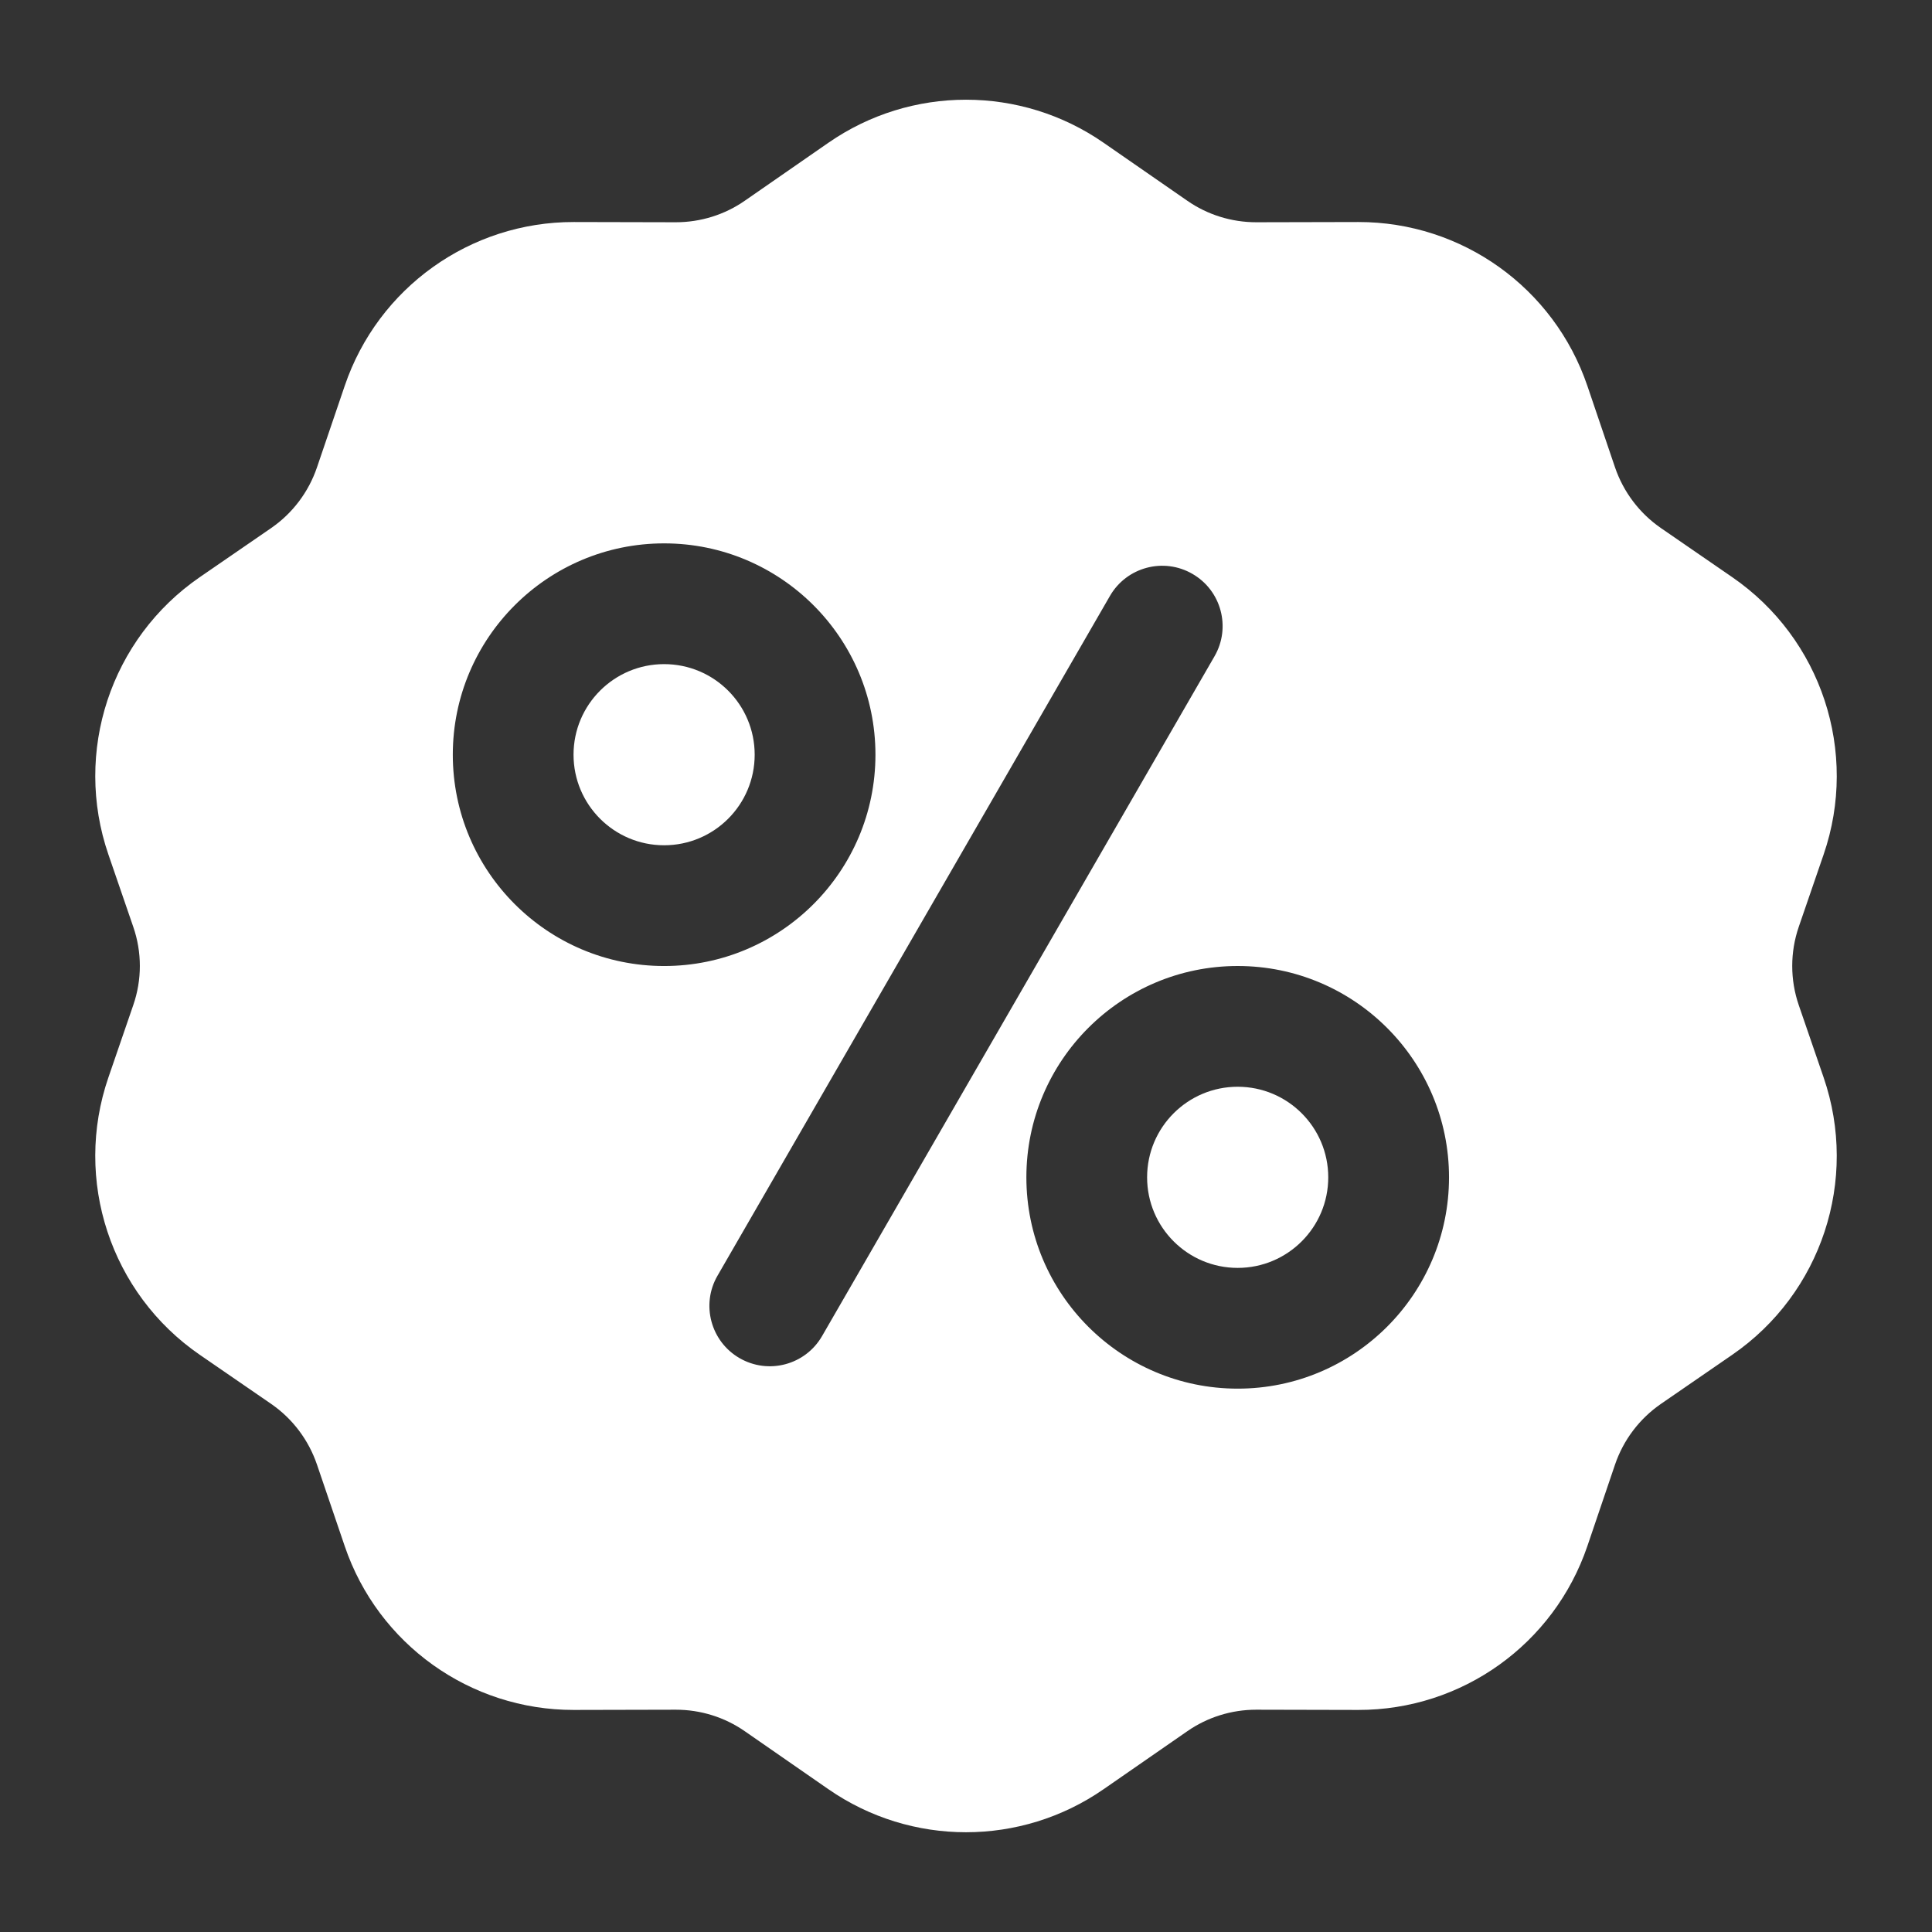 <?xml version="1.0" encoding="UTF-8"?> <svg xmlns="http://www.w3.org/2000/svg" viewBox="0 0 100 100" fill-rule="evenodd"><rect x="0" y="0" width="100" height="100" fill="#333333" stroke="none"/><path d="m42.875 7.391c4.285-2.973 9.965-2.973 14.25 0l4.324 2.996c1.047 0.73 2.297 1.117 3.57 1.117l5.285-0.012c5.363-0.008 10.133 3.402 11.859 8.484l1.43 4.215c0.434 1.273 1.266 2.375 2.375 3.141l3.688 2.539c4.625 3.18 6.559 9.055 4.734 14.359l-1.285 3.738c-0.453 1.316-0.453 2.746 0 4.062l1.285 3.738c1.824 5.305-0.109 11.18-4.734 14.359l-3.688 2.539c-1.109 0.766-1.941 1.867-2.375 3.141l-1.43 4.215c-1.727 5.082-6.496 8.492-11.859 8.484l-5.285-0.012c-1.273 0-2.523 0.387-3.57 1.117l-4.324 2.996c-4.285 2.973-9.965 2.973-14.25 0l-4.32-2.996c-1.047-0.73-2.297-1.117-3.574-1.117l-5.281 0.012c-5.363 0.008-10.137-3.402-11.859-8.484l-1.434-4.215c-0.434-1.273-1.262-2.375-2.371-3.141l-3.691-2.539c-4.625-3.18-6.559-9.055-4.734-14.359l1.285-3.738c0.457-1.316 0.457-2.746 0-4.062l-1.285-3.738c-1.824-5.305 0.109-11.18 4.734-14.359l3.691-2.539c1.109-0.766 1.938-1.867 2.371-3.141l1.434-4.215c1.723-5.082 6.496-8.492 11.859-8.484l5.281 0.012c1.277 0 2.527-0.387 3.574-1.117zm21.188 42.609c-6.035 0-10.938 4.898-10.938 10.938s4.902 10.938 10.938 10.938 10.938-4.898 10.938-10.938-4.902-10.938-10.938-10.938zm-29.688-21.875c-6.035 0-10.938 4.898-10.938 10.938s4.902 10.938 10.938 10.938 10.938-4.898 10.938-10.938-4.902-10.938-10.938-10.938zm23.074 2.723-20.312 35.184c-0.863 1.492-0.348 3.406 1.145 4.266 1.496 0.863 3.406 0.352 4.269-1.145l20.312-35.184c0.863-1.492 0.352-3.406-1.145-4.266-1.492-0.863-3.406-0.352-4.269 1.145z" fill-rule="evenodd" fill="#ffffff"></path><path d="m64.062 56.25c2.586 0 4.688 2.098 4.688 4.688s-2.102 4.688-4.688 4.688-4.688-2.098-4.688-4.688 2.102-4.688 4.688-4.688zm-29.688-21.875c2.59 0 4.688 2.098 4.688 4.688s-2.098 4.688-4.688 4.688c-2.586 0-4.688-2.098-4.688-4.688s2.102-4.688 4.688-4.688z" fill-rule="evenodd" fill="#ffffff"></path></svg> 